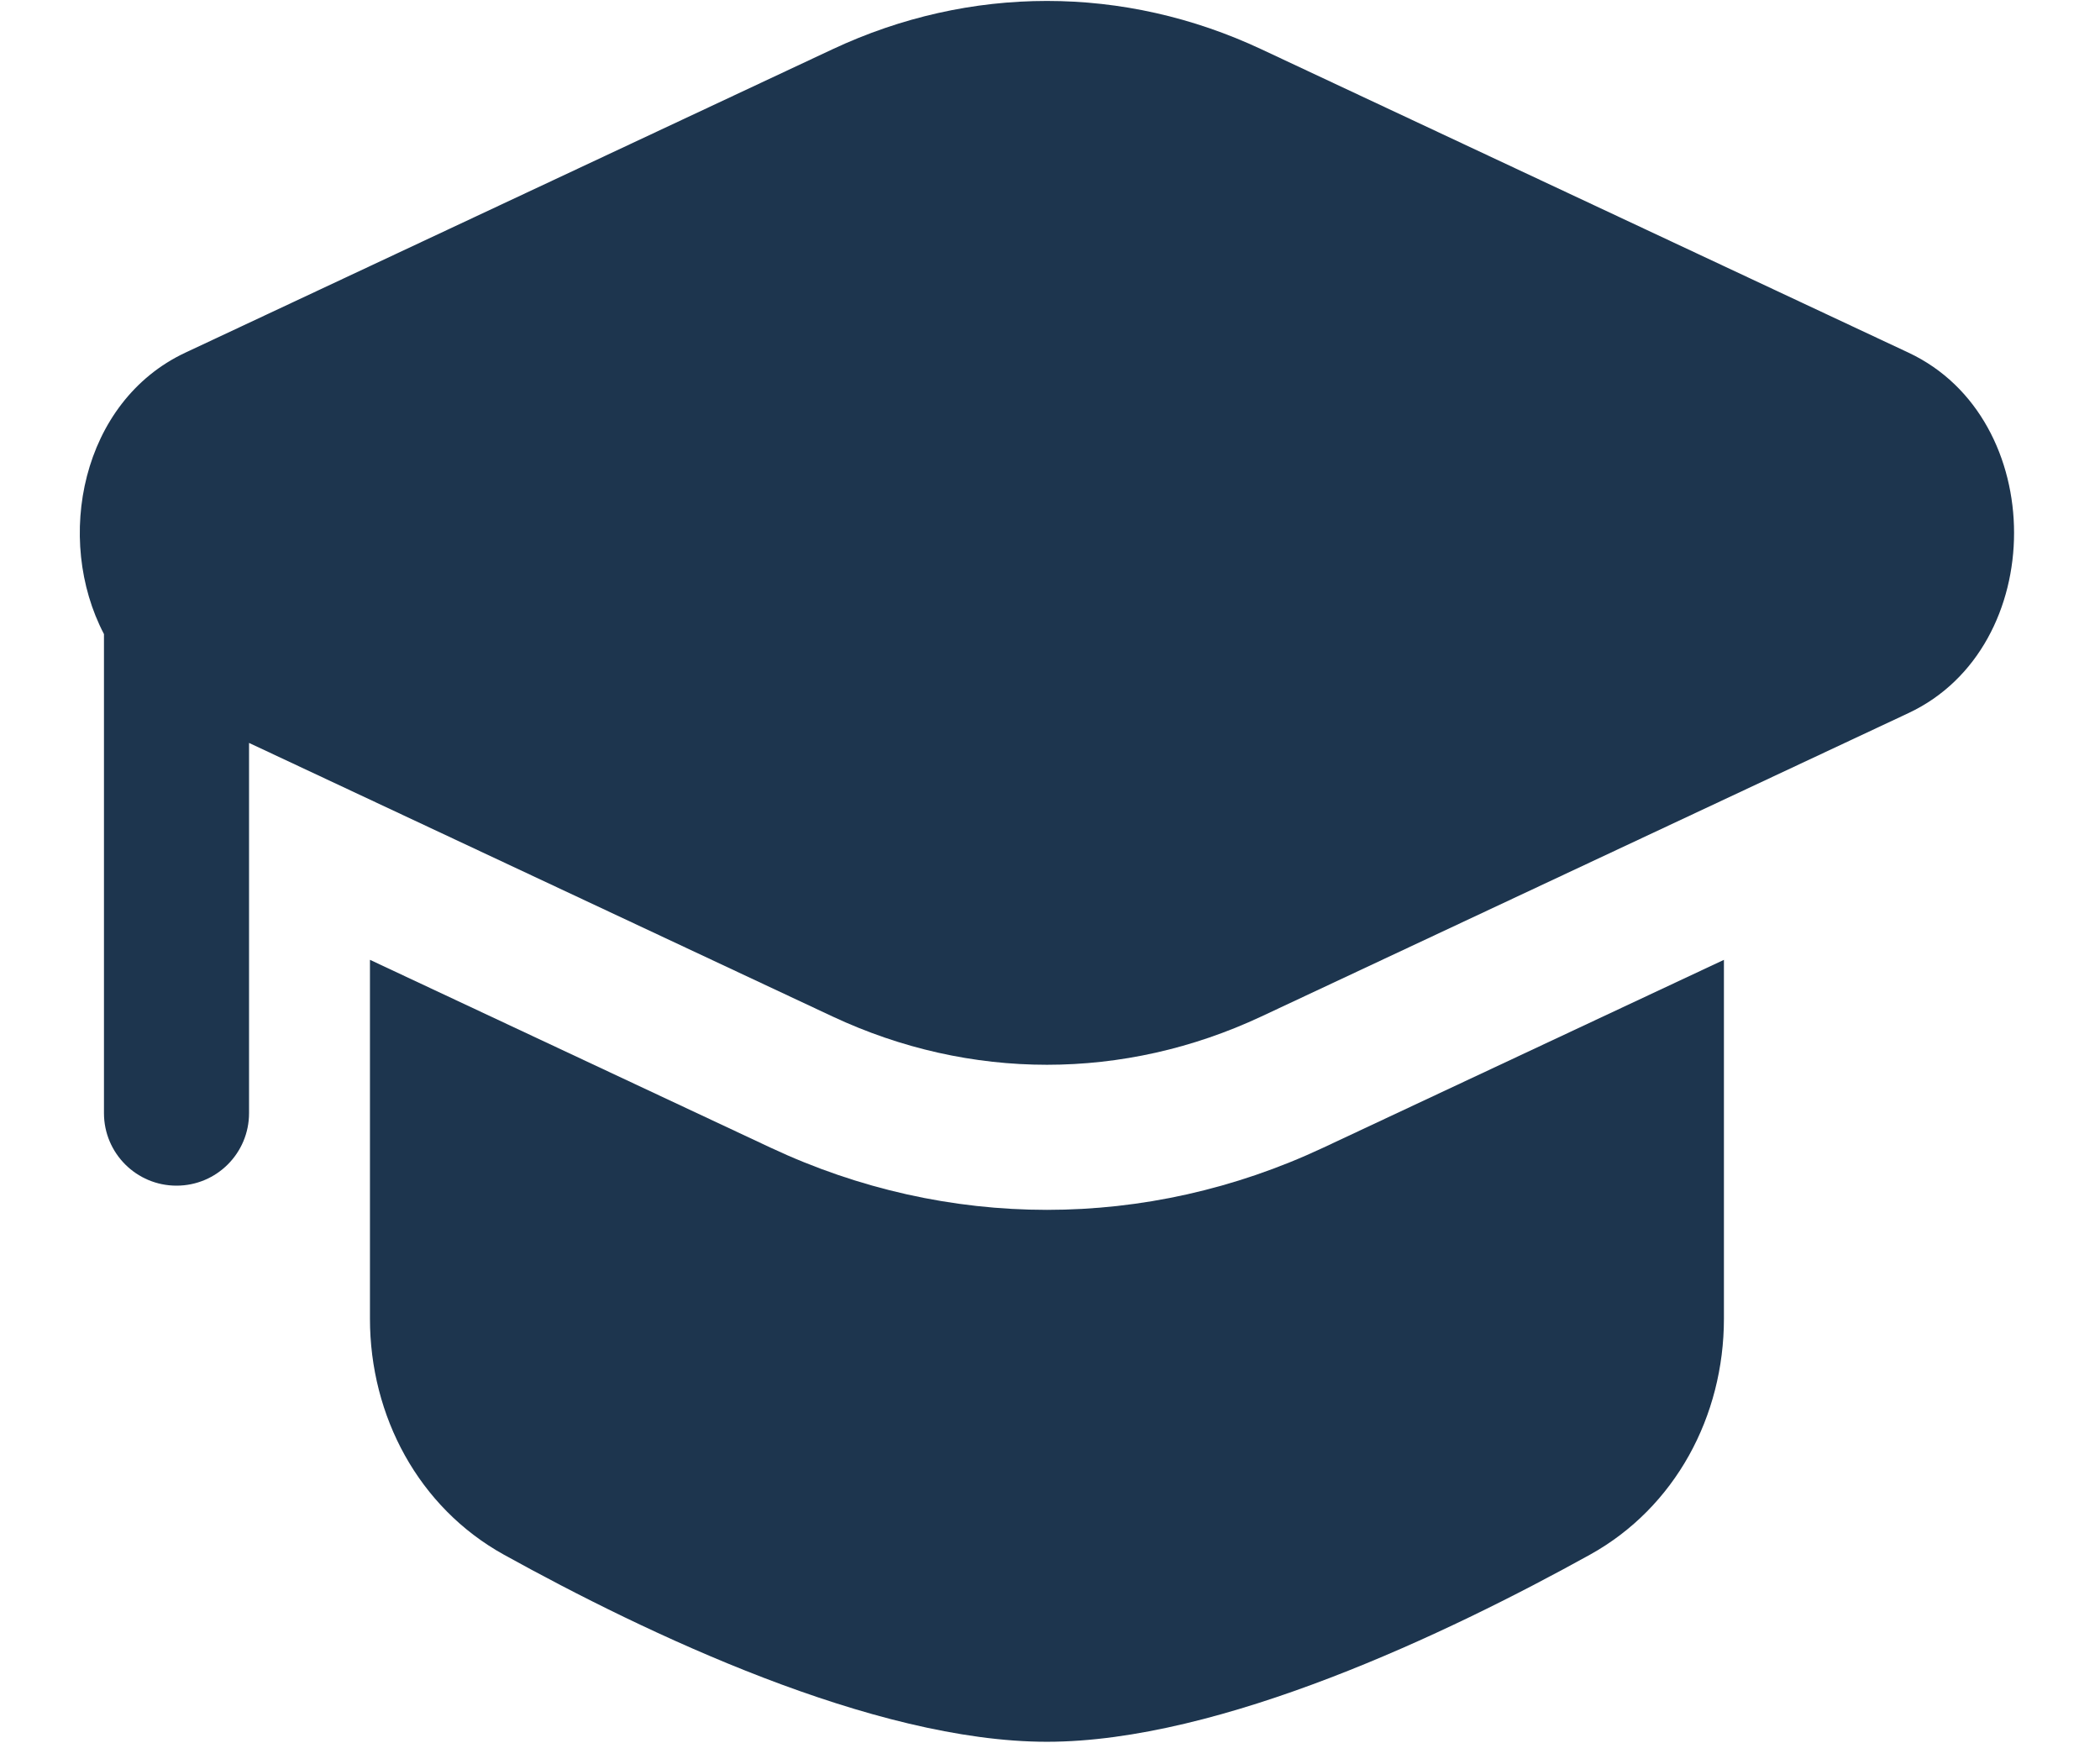 <svg width="50" height="42" viewBox="0 0 77 70" fill="none" xmlns="http://www.w3.org/2000/svg">
                    <path d="M46.888 1.955C41.434 -0.602 35.322 -0.602 29.869 1.955L4.189 13.994C0.06 15.93 -1.017 21.389 0.959 25.162V44.172C0.959 45.762 2.248 47.05 3.838 47.05C5.428 47.05 6.716 45.762 6.716 44.172V29.481L29.869 40.336C35.323 42.892 41.434 42.892 46.888 40.336L72.567 28.297C78.153 25.678 78.153 16.613 72.567 13.994L46.888 1.955Z" fill="#1D354E"/>
                    <path d="M11.514 38.088V52.329C11.514 56.198 13.446 59.82 16.83 61.694C22.466 64.815 31.486 69.118 38.378 69.118C45.271 69.118 54.291 64.815 59.927 61.694C63.311 59.82 65.243 56.198 65.243 52.329V38.089L49.332 45.548C42.33 48.831 34.427 48.831 27.425 45.548L11.514 38.088Z" fill="#1D354E"/>
                </svg>